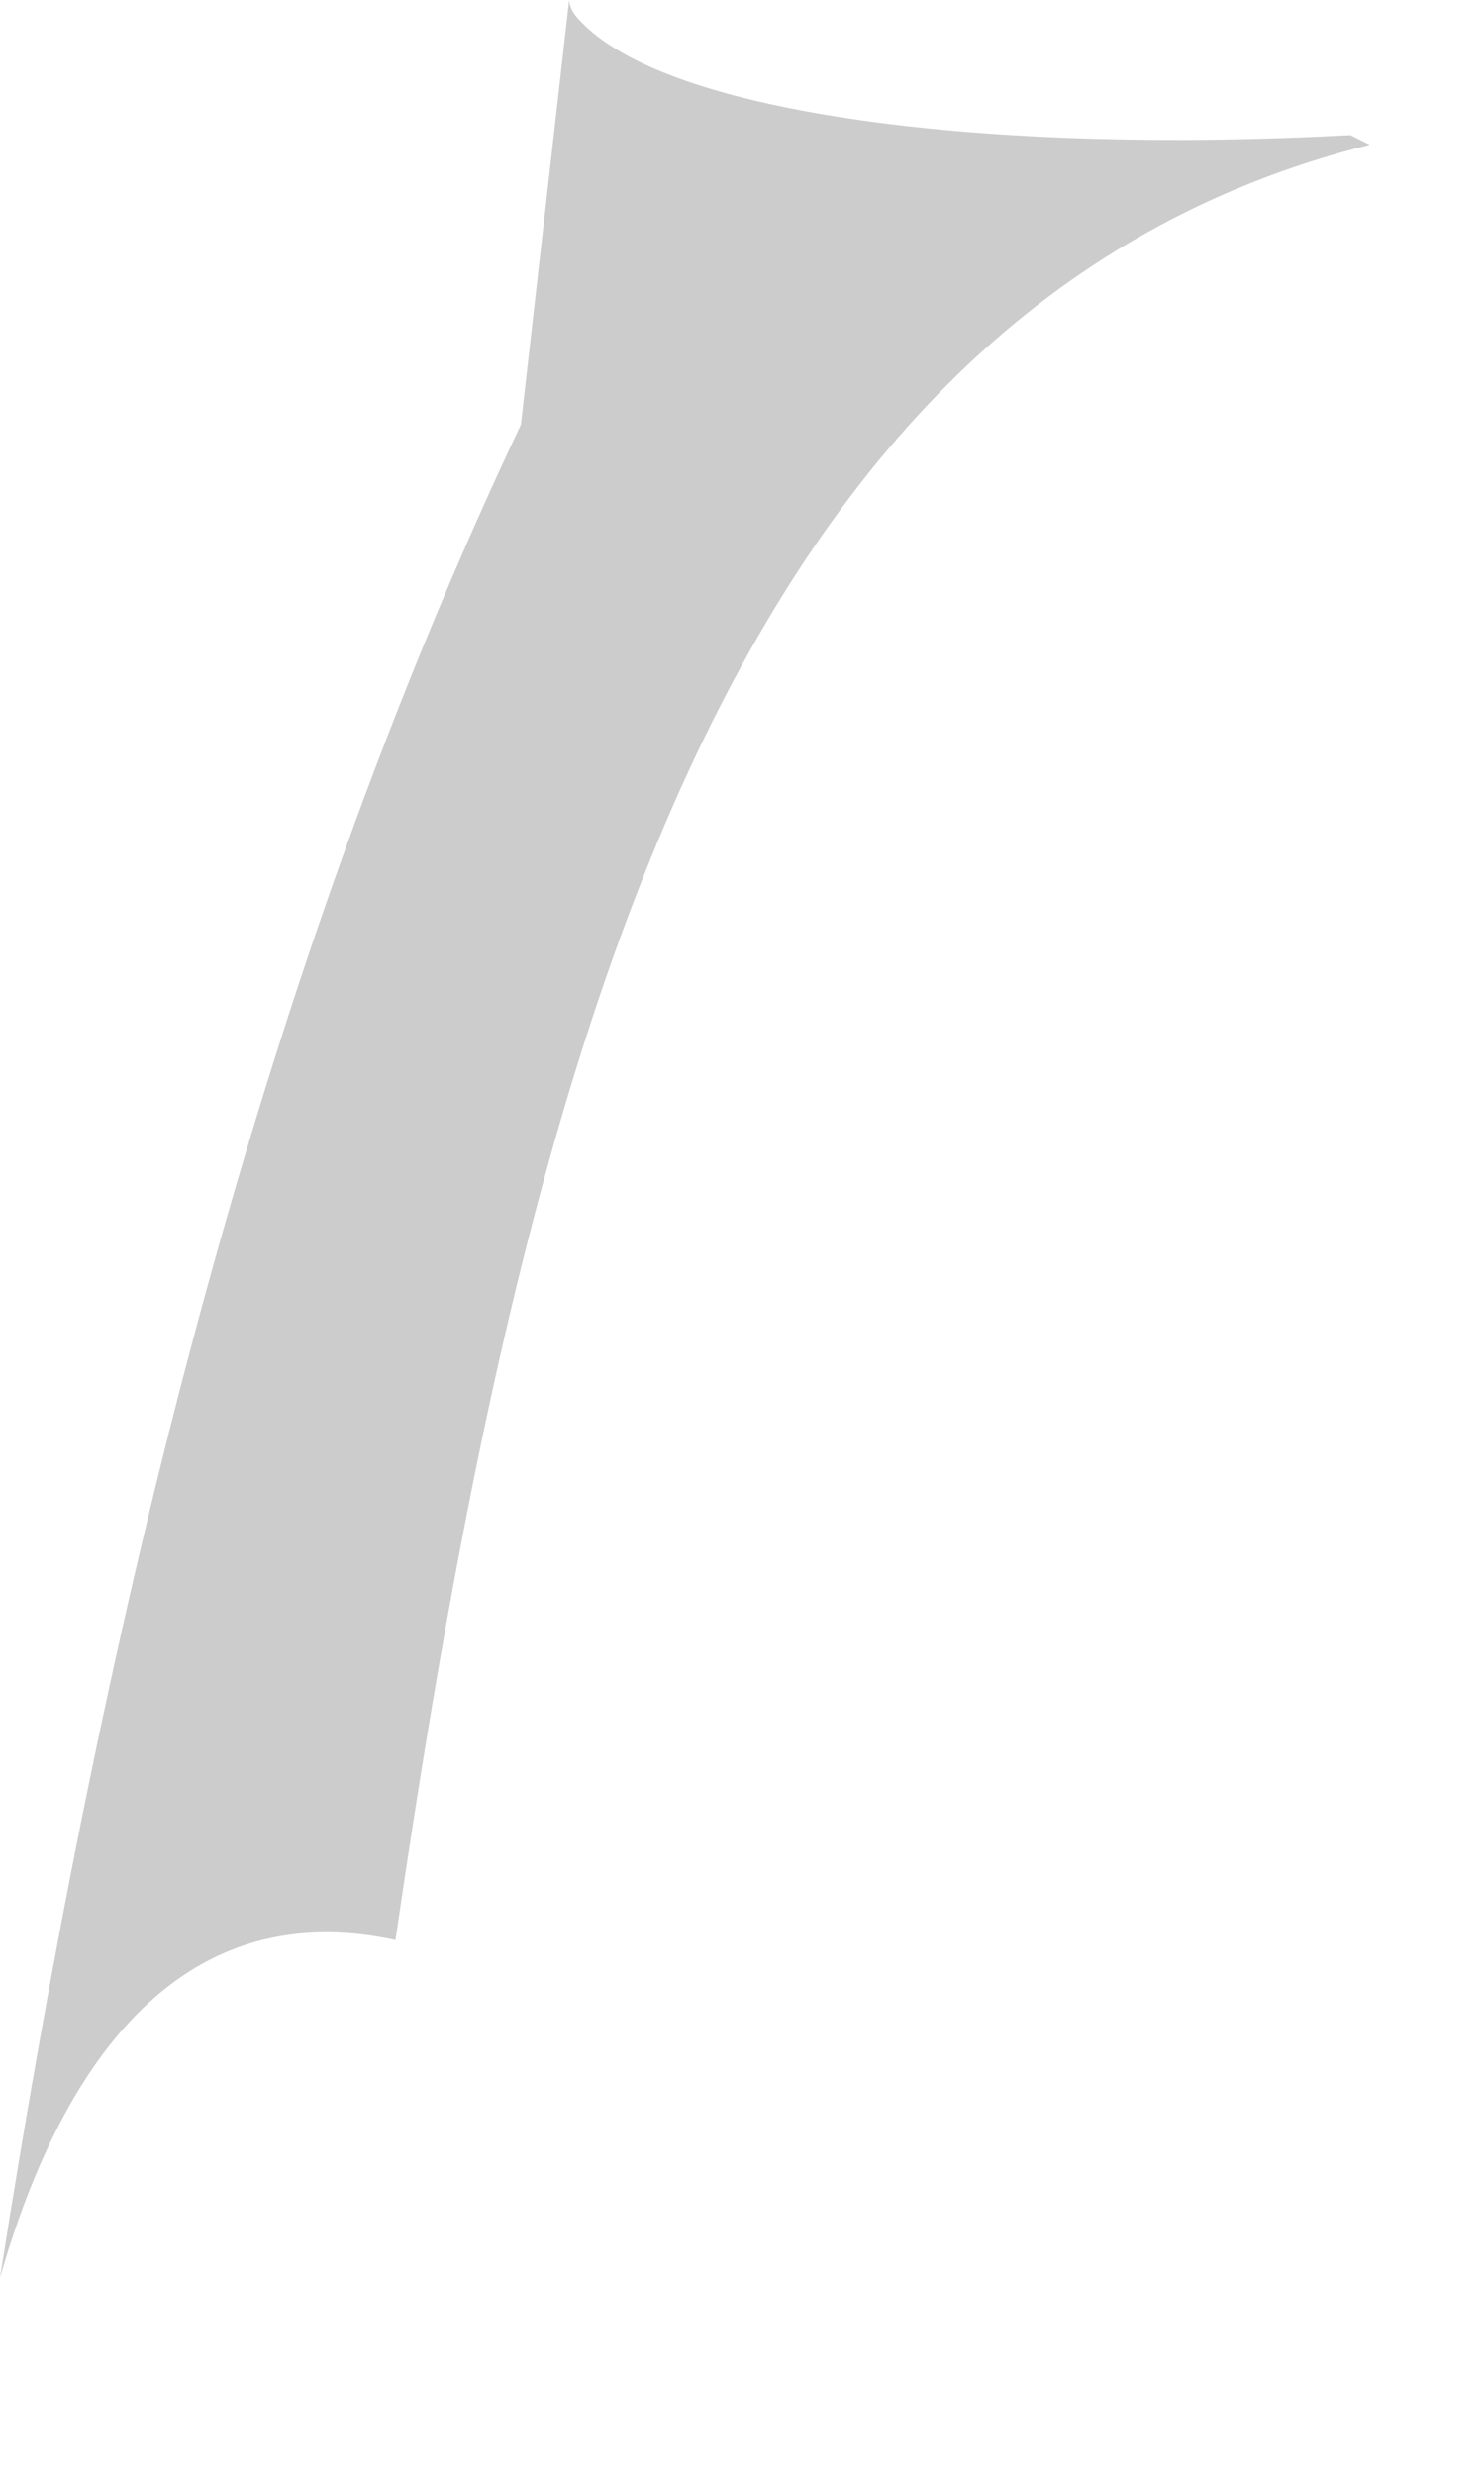 <?xml version="1.0" encoding="utf-8"?>
<svg xmlns="http://www.w3.org/2000/svg" fill="none" height="100%" overflow="visible" preserveAspectRatio="none" style="display: block;" viewBox="0 0 6 10" width="100%">
<g id="Vector" opacity="0.2" style="mix-blend-mode:multiply">
<path d="M5.538 0.585C2.886 1.248 2.106 4.368 1.599 7.839C0.702 7.644 0.234 8.385 0 9.204C0.429 6.474 1.053 3.939 2.106 1.716L2.301 0C2.301 0 2.301 0.039 2.34 0.078C2.691 0.468 4.017 0.624 5.46 0.546L5.538 0.585Z" fill="#010101"/>
</g>
</svg>